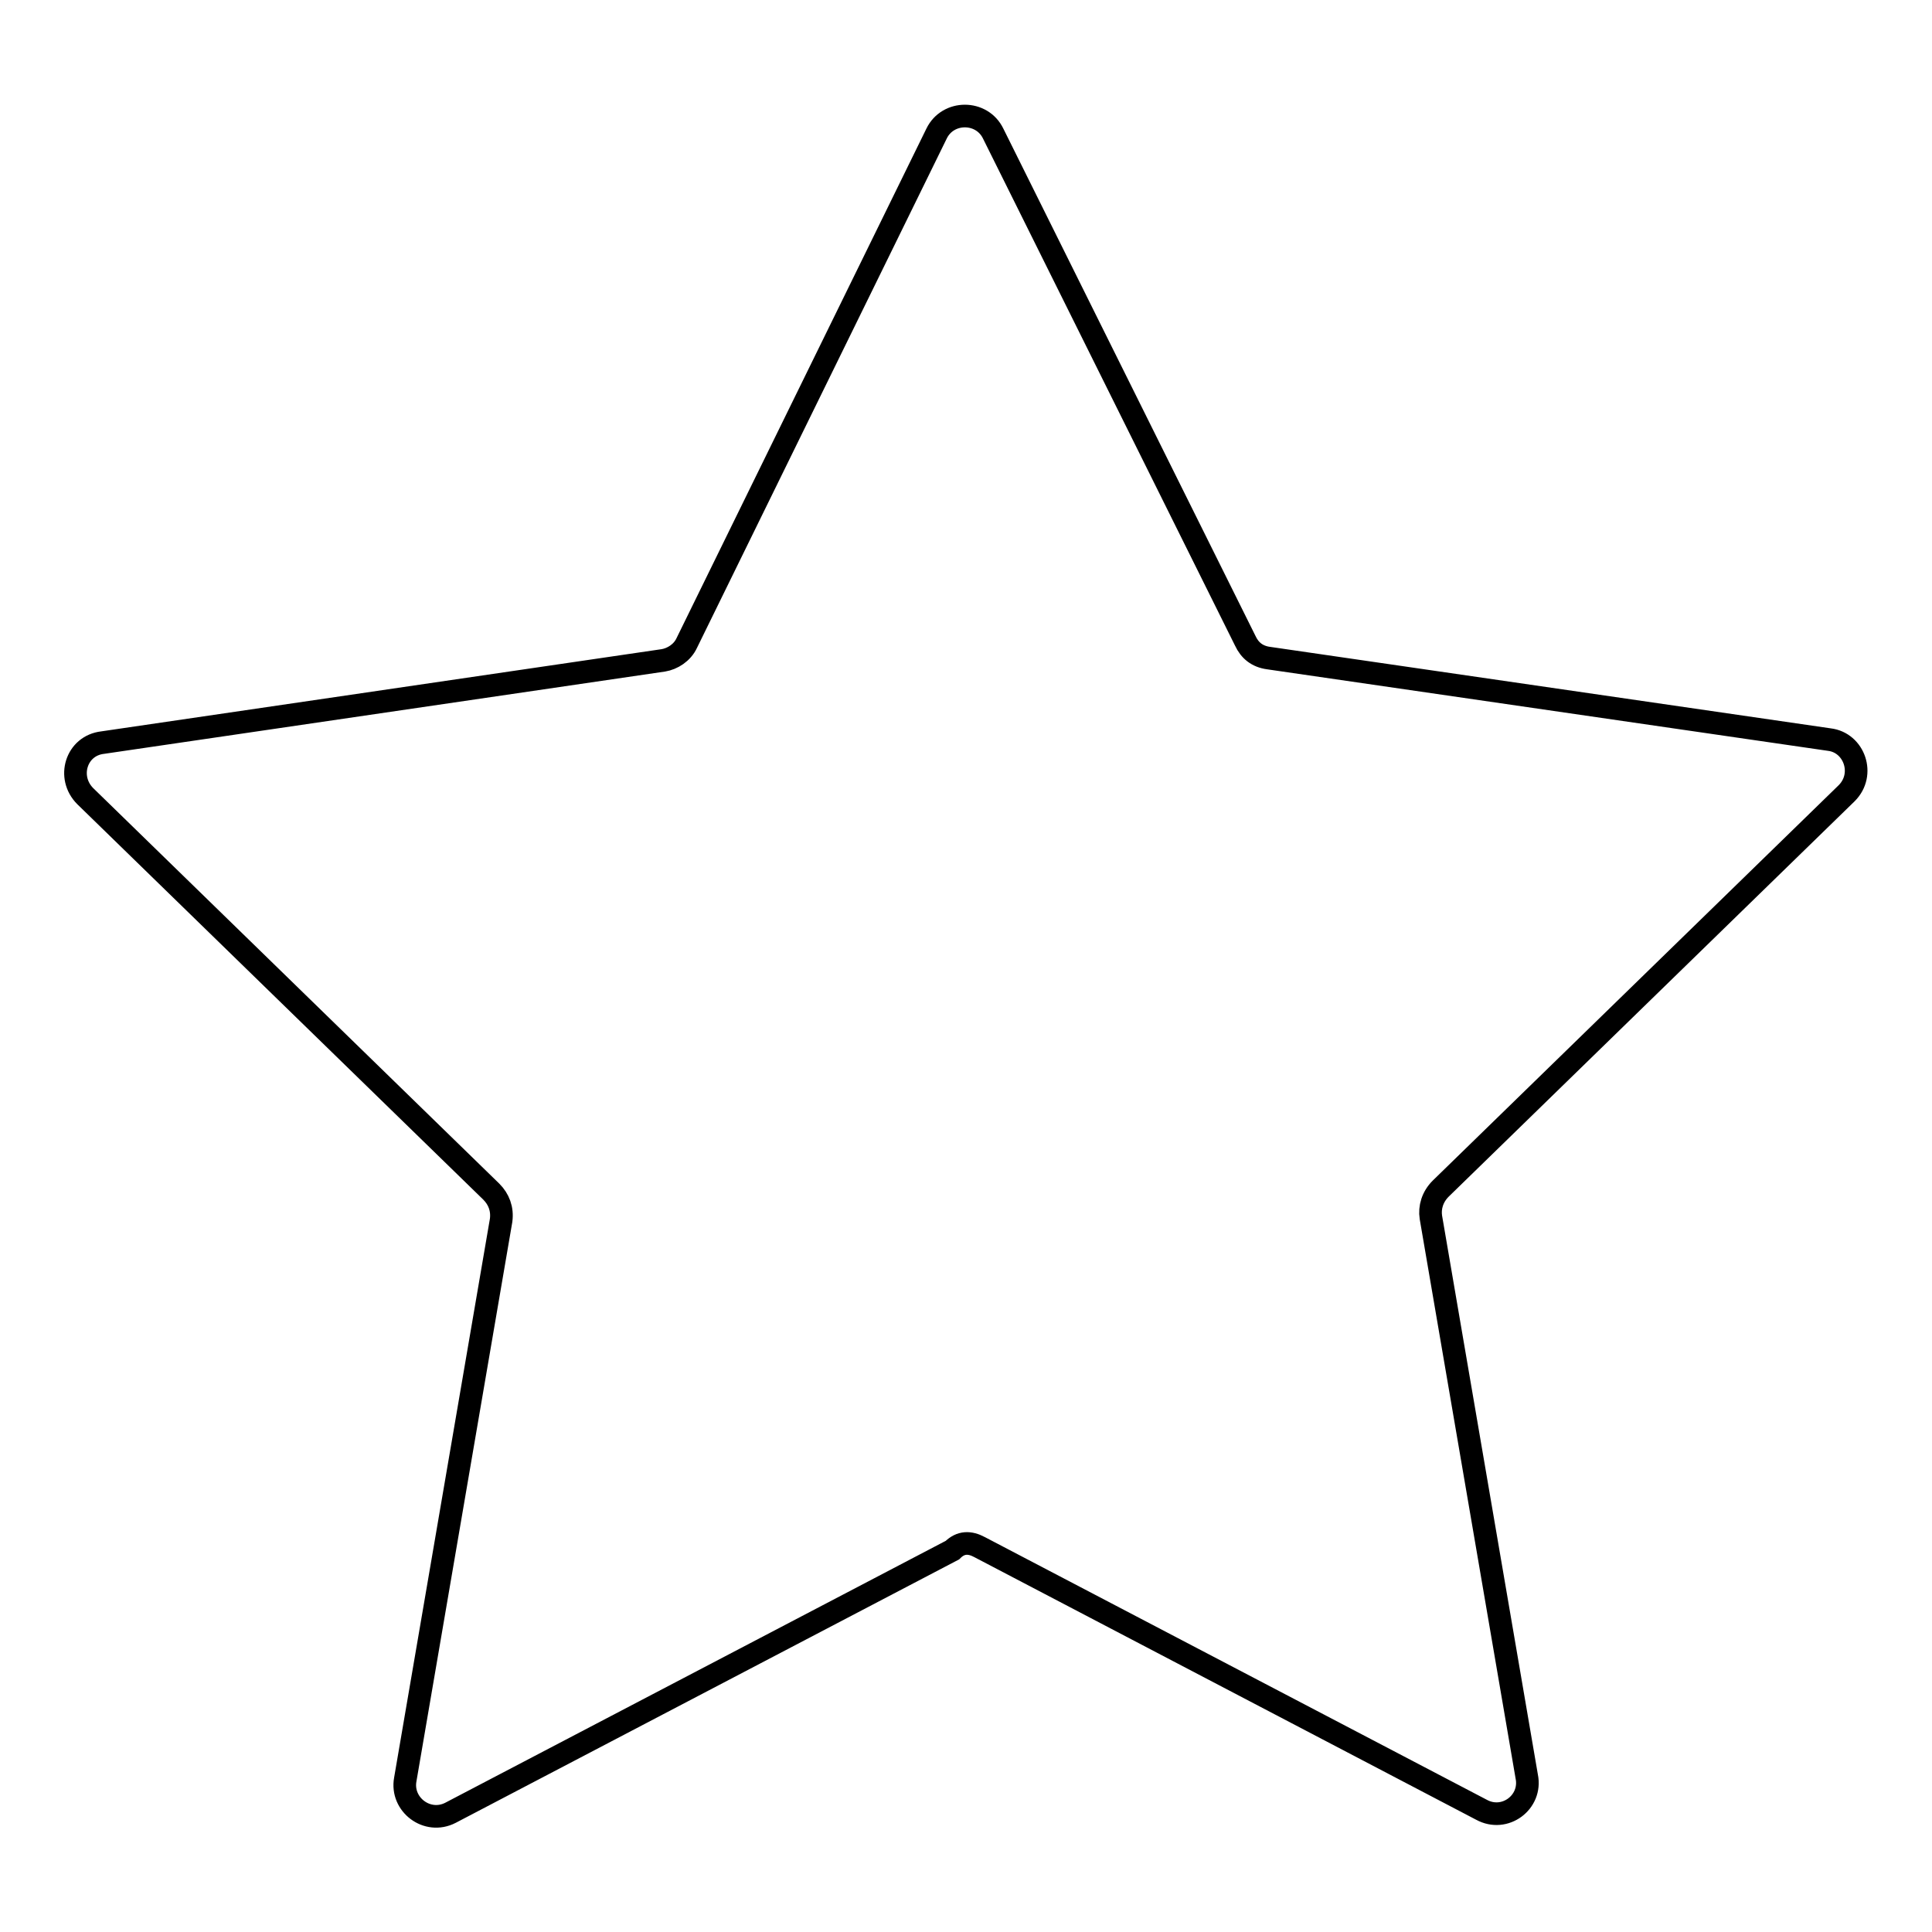 <?xml version="1.0" encoding="utf-8"?>
<!-- Svg Vector Icons : http://www.onlinewebfonts.com/icon -->
<!DOCTYPE svg PUBLIC "-//W3C//DTD SVG 1.1//EN" "http://www.w3.org/Graphics/SVG/1.1/DTD/svg11.dtd">
<svg version="1.1" xmlns="http://www.w3.org/2000/svg" xmlns:xlink="http://www.w3.org/1999/xlink" x="0px" y="0px" viewBox="0 0 256 256" enable-background="new 0 0 256 256" xml:space="preserve">
<g> <path stroke-width="3" fill-opacity="0" stroke="#000000"  d="M129.8,205l66.5,34.8c3.1,1.7,6.7-1,6-4.4l-12.7-74.1c-0.2-1.3,0.2-2.7,1.3-3.8l53.8-52.4 c2.5-2.5,1-6.7-2.3-7.1l-74.3-10.8c-1.5-0.2-2.5-1-3.1-2.3l-33.4-67.2c-1.5-3.1-6-3.1-7.5,0L91,85.2c-0.6,1.3-1.9,2.1-3.1,2.3 L13.6,98.4c-3.5,0.4-4.8,4.6-2.3,7.1l53.8,52.4c1,1,1.5,2.3,1.3,3.8l-12.7,74.1c-0.6,3.3,2.9,6,6,4.4l66.5-34.8 C127.3,204.3,128.5,204.3,129.8,205z"/></g>
</svg>